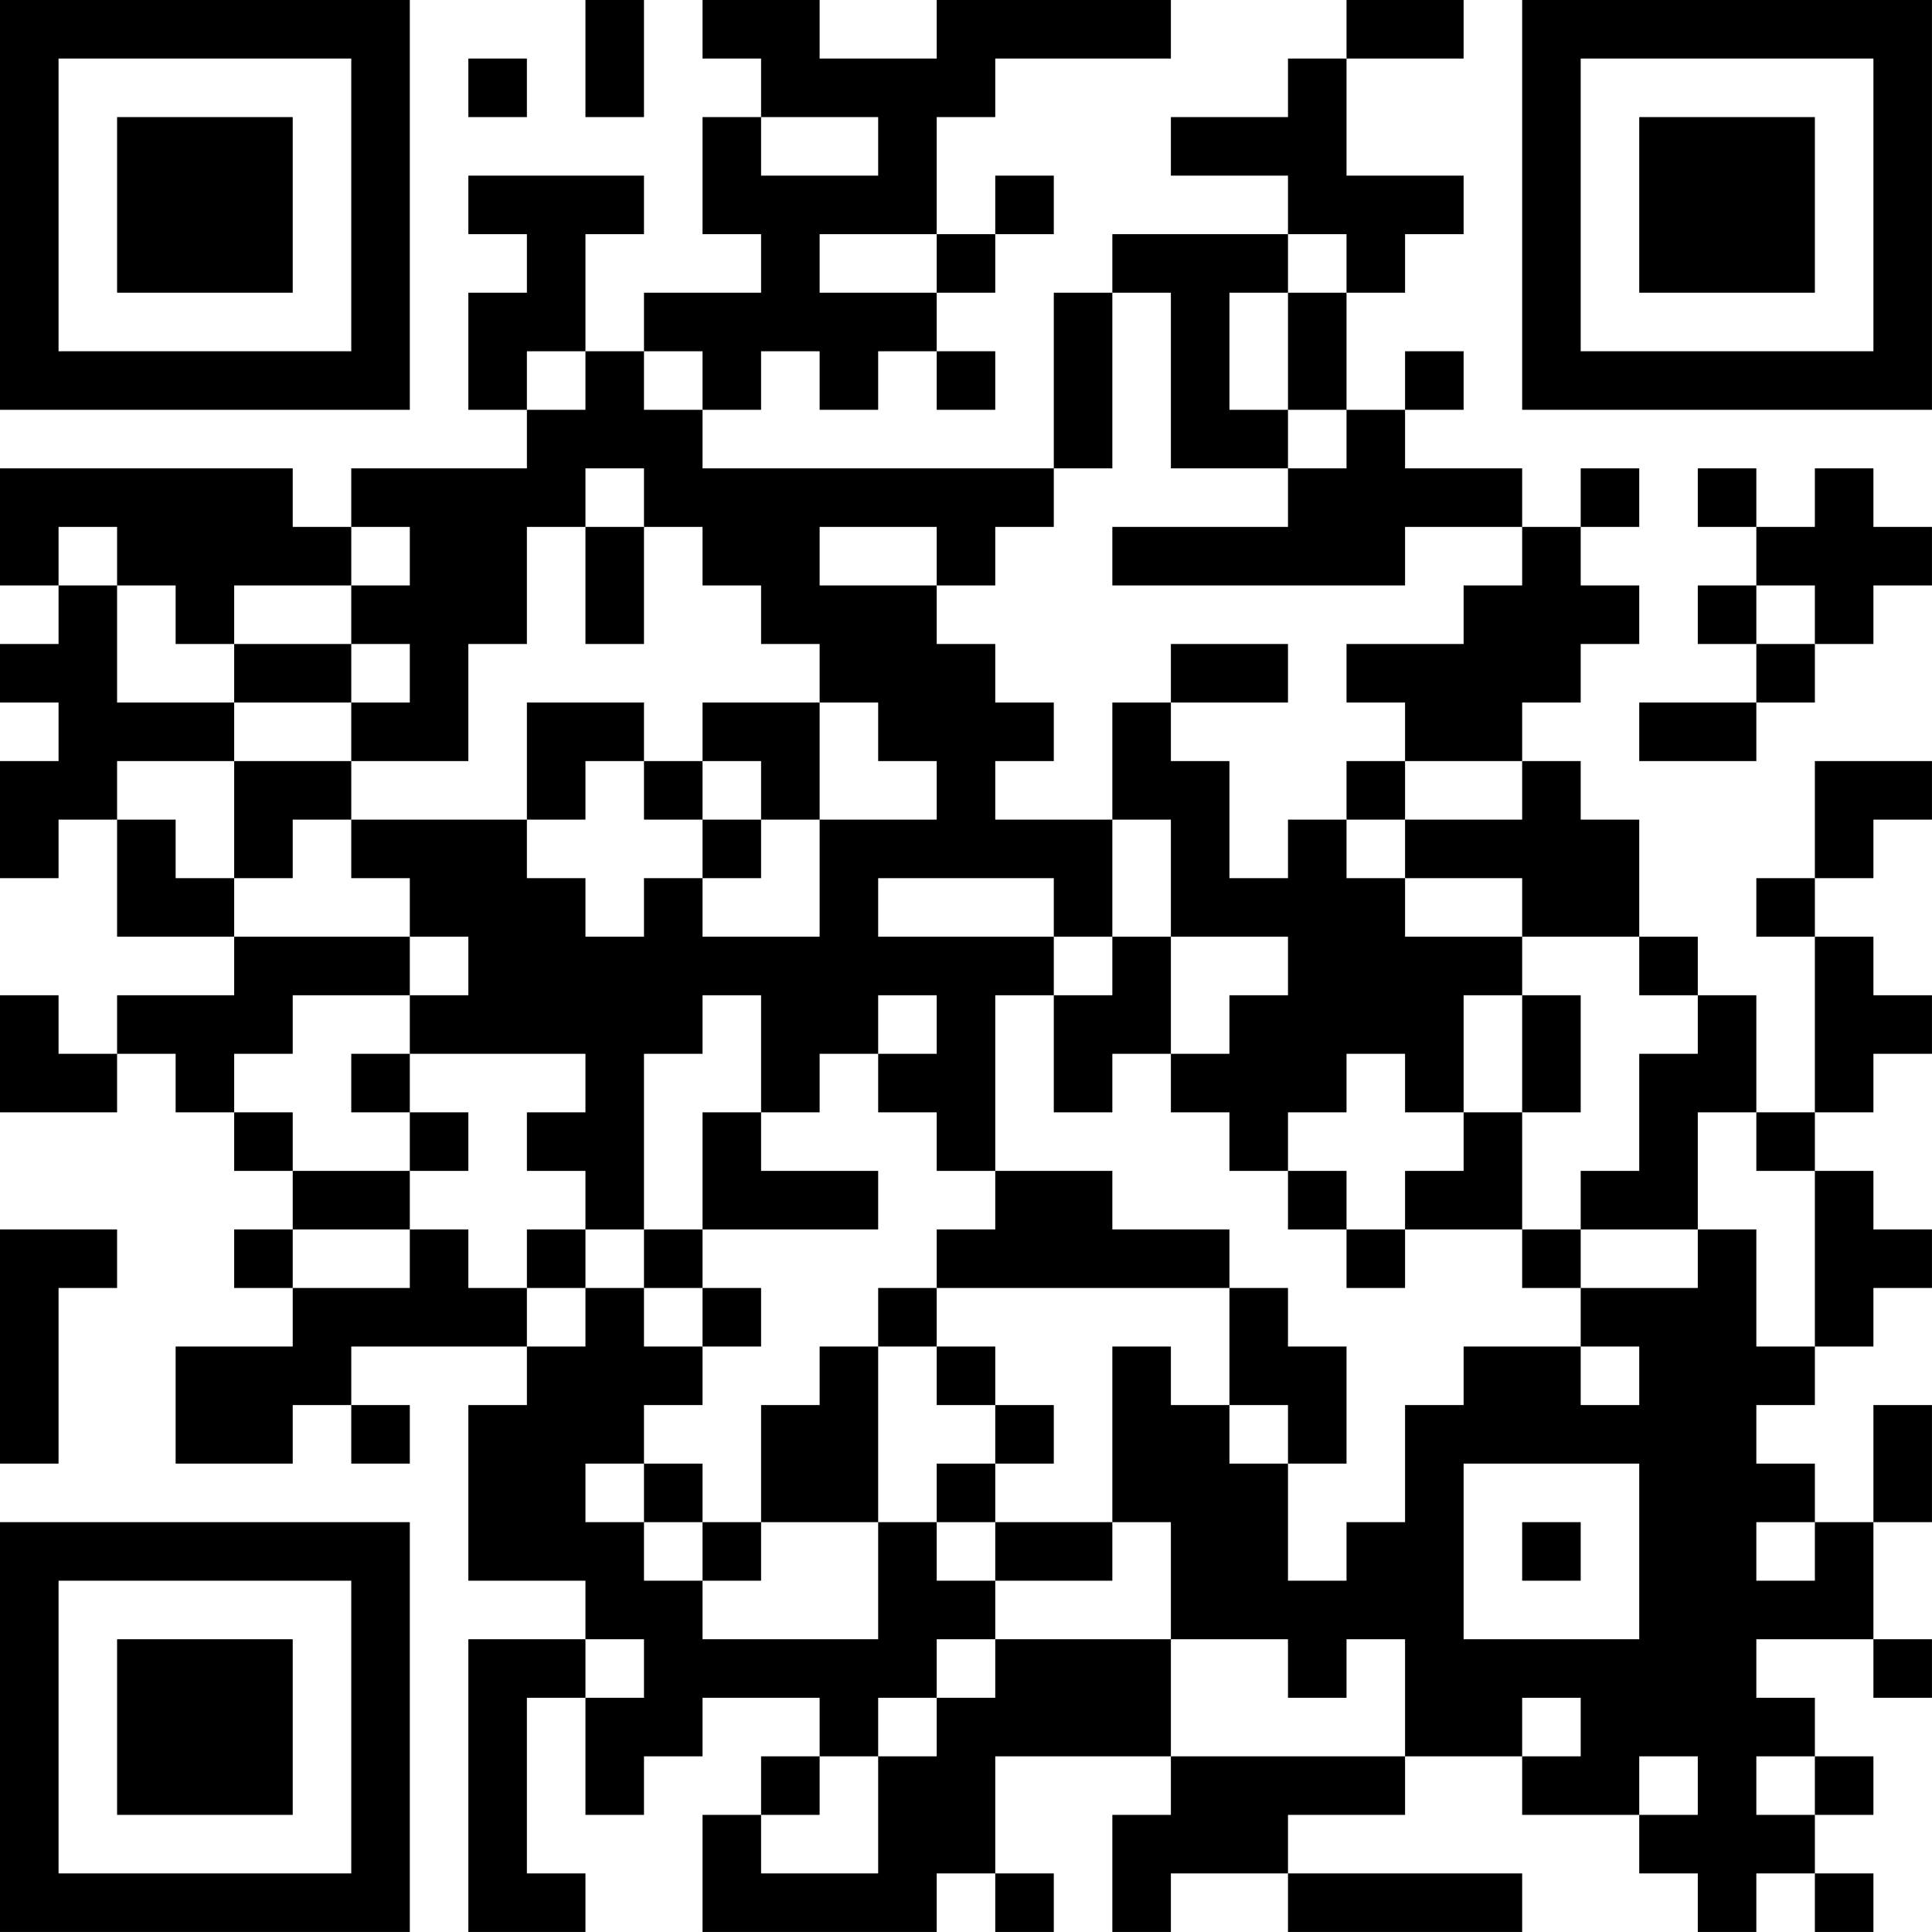 <?xml version="1.0" encoding="UTF-8"?>
<svg xmlns="http://www.w3.org/2000/svg" version="1.1" width="400" height="400" viewBox="0 0 400 400"><rect x="0" y="0" width="400" height="400" fill="#ffffff"/><g transform="scale(12.121)"><g transform="translate(0,0)"><path fill-rule="evenodd" d="M10 0L10 2L11 2L11 0ZM12 0L12 1L13 1L13 2L12 2L12 4L13 4L13 5L11 5L11 6L10 6L10 4L11 4L11 3L8 3L8 4L9 4L9 5L8 5L8 7L9 7L9 8L6 8L6 9L5 9L5 8L0 8L0 10L1 10L1 11L0 11L0 12L1 12L1 13L0 13L0 15L1 15L1 14L2 14L2 16L4 16L4 17L2 17L2 18L1 18L1 17L0 17L0 19L2 19L2 18L3 18L3 19L4 19L4 20L5 20L5 21L4 21L4 22L5 22L5 23L3 23L3 25L5 25L5 24L6 24L6 25L7 25L7 24L6 24L6 23L9 23L9 24L8 24L8 27L10 27L10 28L8 28L8 33L10 33L10 32L9 32L9 29L10 29L10 31L11 31L11 30L12 30L12 29L14 29L14 30L13 30L13 31L12 31L12 33L16 33L16 32L17 32L17 33L18 33L18 32L17 32L17 30L20 30L20 31L19 31L19 33L20 33L20 32L22 32L22 33L26 33L26 32L22 32L22 31L24 31L24 30L26 30L26 31L28 31L28 32L29 32L29 33L30 33L30 32L31 32L31 33L32 33L32 32L31 32L31 31L32 31L32 30L31 30L31 29L30 29L30 28L32 28L32 29L33 29L33 28L32 28L32 26L33 26L33 24L32 24L32 26L31 26L31 25L30 25L30 24L31 24L31 23L32 23L32 22L33 22L33 21L32 21L32 20L31 20L31 19L32 19L32 18L33 18L33 17L32 17L32 16L31 16L31 15L32 15L32 14L33 14L33 13L31 13L31 15L30 15L30 16L31 16L31 19L30 19L30 17L29 17L29 16L28 16L28 14L27 14L27 13L26 13L26 12L27 12L27 11L28 11L28 10L27 10L27 9L28 9L28 8L27 8L27 9L26 9L26 8L24 8L24 7L25 7L25 6L24 6L24 7L23 7L23 5L24 5L24 4L25 4L25 3L23 3L23 1L25 1L25 0L23 0L23 1L22 1L22 2L20 2L20 3L22 3L22 4L19 4L19 5L18 5L18 8L12 8L12 7L13 7L13 6L14 6L14 7L15 7L15 6L16 6L16 7L17 7L17 6L16 6L16 5L17 5L17 4L18 4L18 3L17 3L17 4L16 4L16 2L17 2L17 1L20 1L20 0L16 0L16 1L14 1L14 0ZM8 1L8 2L9 2L9 1ZM13 2L13 3L15 3L15 2ZM14 4L14 5L16 5L16 4ZM22 4L22 5L21 5L21 7L22 7L22 8L20 8L20 5L19 5L19 8L18 8L18 9L17 9L17 10L16 10L16 9L14 9L14 10L16 10L16 11L17 11L17 12L18 12L18 13L17 13L17 14L19 14L19 16L18 16L18 15L15 15L15 16L18 16L18 17L17 17L17 20L16 20L16 19L15 19L15 18L16 18L16 17L15 17L15 18L14 18L14 19L13 19L13 17L12 17L12 18L11 18L11 21L10 21L10 20L9 20L9 19L10 19L10 18L7 18L7 17L8 17L8 16L7 16L7 15L6 15L6 14L9 14L9 15L10 15L10 16L11 16L11 15L12 15L12 16L14 16L14 14L16 14L16 13L15 13L15 12L14 12L14 11L13 11L13 10L12 10L12 9L11 9L11 8L10 8L10 9L9 9L9 11L8 11L8 13L6 13L6 12L7 12L7 11L6 11L6 10L7 10L7 9L6 9L6 10L4 10L4 11L3 11L3 10L2 10L2 9L1 9L1 10L2 10L2 12L4 12L4 13L2 13L2 14L3 14L3 15L4 15L4 16L7 16L7 17L5 17L5 18L4 18L4 19L5 19L5 20L7 20L7 21L5 21L5 22L7 22L7 21L8 21L8 22L9 22L9 23L10 23L10 22L11 22L11 23L12 23L12 24L11 24L11 25L10 25L10 26L11 26L11 27L12 27L12 28L15 28L15 26L16 26L16 27L17 27L17 28L16 28L16 29L15 29L15 30L14 30L14 31L13 31L13 32L15 32L15 30L16 30L16 29L17 29L17 28L20 28L20 30L24 30L24 28L23 28L23 29L22 29L22 28L20 28L20 26L19 26L19 23L20 23L20 24L21 24L21 25L22 25L22 27L23 27L23 26L24 26L24 24L25 24L25 23L27 23L27 24L28 24L28 23L27 23L27 22L29 22L29 21L30 21L30 23L31 23L31 20L30 20L30 19L29 19L29 21L27 21L27 20L28 20L28 18L29 18L29 17L28 17L28 16L26 16L26 15L24 15L24 14L26 14L26 13L24 13L24 12L23 12L23 11L25 11L25 10L26 10L26 9L24 9L24 10L19 10L19 9L22 9L22 8L23 8L23 7L22 7L22 5L23 5L23 4ZM9 6L9 7L10 7L10 6ZM11 6L11 7L12 7L12 6ZM29 8L29 9L30 9L30 10L29 10L29 11L30 11L30 12L28 12L28 13L30 13L30 12L31 12L31 11L32 11L32 10L33 10L33 9L32 9L32 8L31 8L31 9L30 9L30 8ZM10 9L10 11L11 11L11 9ZM30 10L30 11L31 11L31 10ZM4 11L4 12L6 12L6 11ZM20 11L20 12L19 12L19 14L20 14L20 16L19 16L19 17L18 17L18 19L19 19L19 18L20 18L20 19L21 19L21 20L22 20L22 21L23 21L23 22L24 22L24 21L26 21L26 22L27 22L27 21L26 21L26 19L27 19L27 17L26 17L26 16L24 16L24 15L23 15L23 14L24 14L24 13L23 13L23 14L22 14L22 15L21 15L21 13L20 13L20 12L22 12L22 11ZM9 12L9 14L10 14L10 13L11 13L11 14L12 14L12 15L13 15L13 14L14 14L14 12L12 12L12 13L11 13L11 12ZM4 13L4 15L5 15L5 14L6 14L6 13ZM12 13L12 14L13 14L13 13ZM20 16L20 18L21 18L21 17L22 17L22 16ZM25 17L25 19L24 19L24 18L23 18L23 19L22 19L22 20L23 20L23 21L24 21L24 20L25 20L25 19L26 19L26 17ZM6 18L6 19L7 19L7 20L8 20L8 19L7 19L7 18ZM12 19L12 21L11 21L11 22L12 22L12 23L13 23L13 22L12 22L12 21L15 21L15 20L13 20L13 19ZM17 20L17 21L16 21L16 22L15 22L15 23L14 23L14 24L13 24L13 26L12 26L12 25L11 25L11 26L12 26L12 27L13 27L13 26L15 26L15 23L16 23L16 24L17 24L17 25L16 25L16 26L17 26L17 27L19 27L19 26L17 26L17 25L18 25L18 24L17 24L17 23L16 23L16 22L21 22L21 24L22 24L22 25L23 25L23 23L22 23L22 22L21 22L21 21L19 21L19 20ZM0 21L0 25L1 25L1 22L2 22L2 21ZM9 21L9 22L10 22L10 21ZM25 25L25 28L28 28L28 25ZM26 26L26 27L27 27L27 26ZM30 26L30 27L31 27L31 26ZM10 28L10 29L11 29L11 28ZM26 29L26 30L27 30L27 29ZM28 30L28 31L29 31L29 30ZM30 30L30 31L31 31L31 30ZM0 0L0 7L7 7L7 0ZM1 1L1 6L6 6L6 1ZM2 2L2 5L5 5L5 2ZM26 0L26 7L33 7L33 0ZM27 1L27 6L32 6L32 1ZM28 2L28 5L31 5L31 2ZM0 26L0 33L7 33L7 26ZM1 27L1 32L6 32L6 27ZM2 28L2 31L5 31L5 28Z" fill="#000000"/></g></g></svg>
